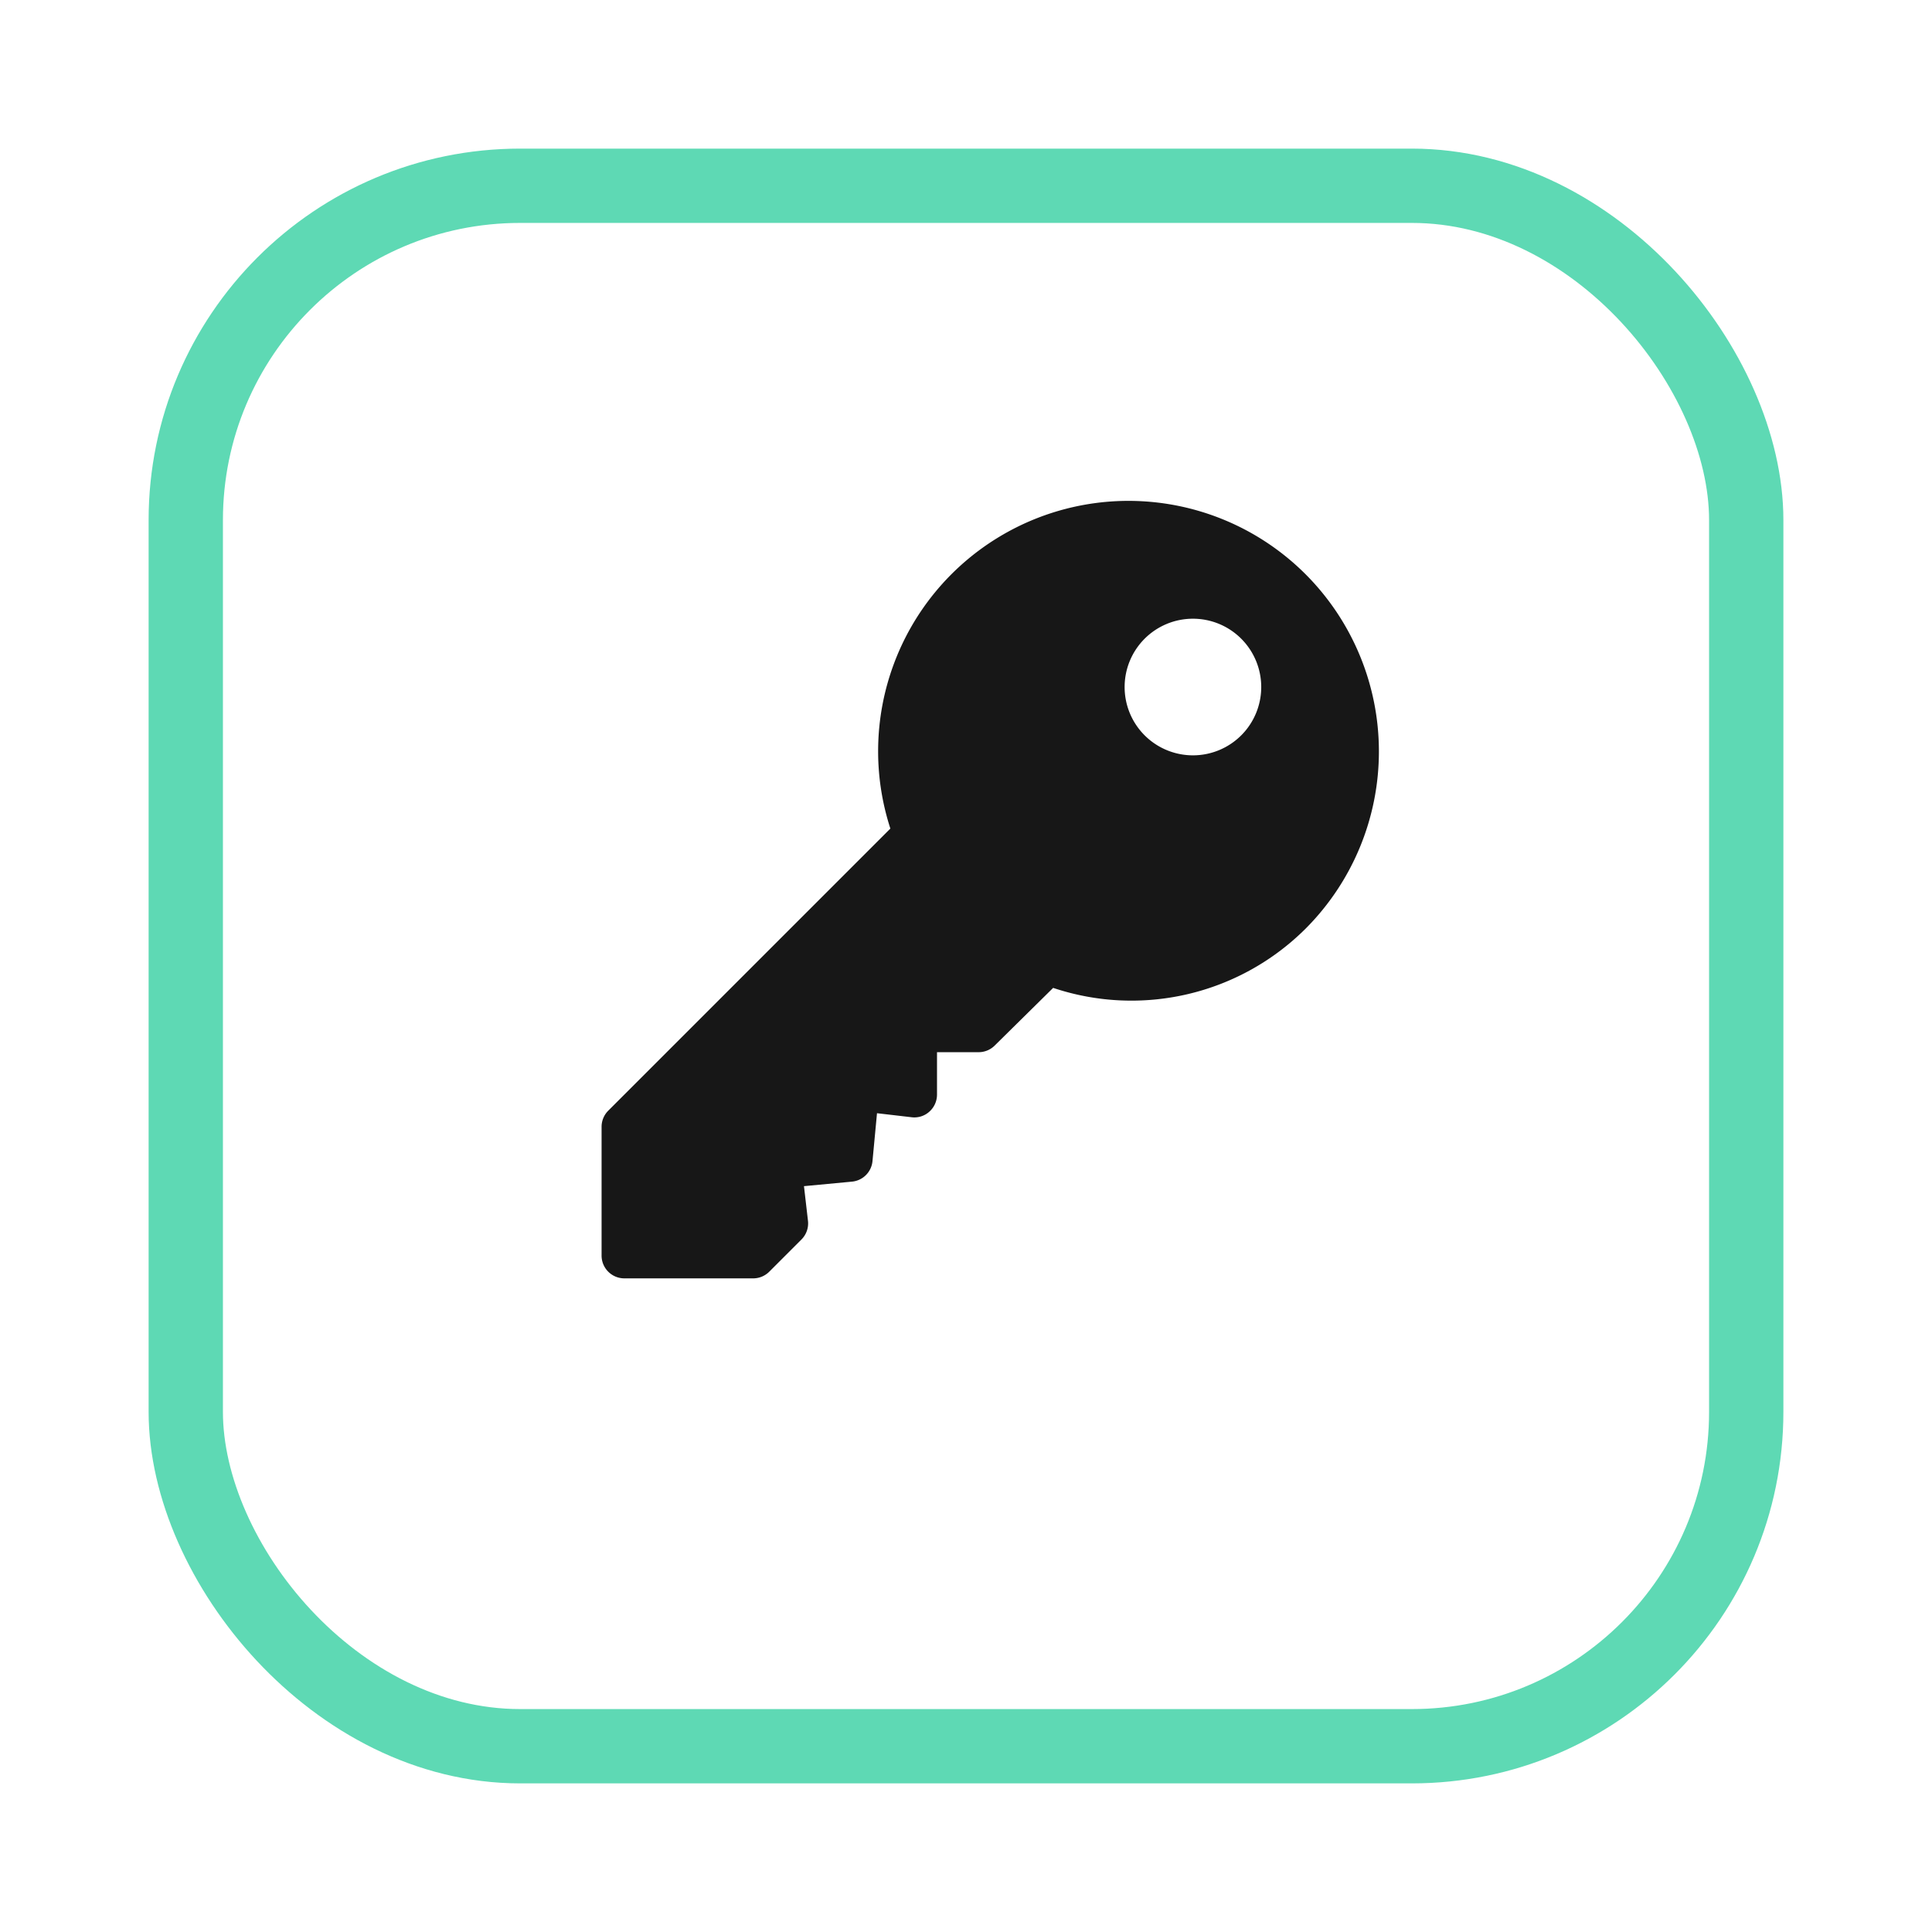 <svg xmlns="http://www.w3.org/2000/svg" xmlns:xlink="http://www.w3.org/1999/xlink" width="156" height="156" viewBox="0 0 156 156">
  <defs>
    <filter id="Rectangle_15259" x="0" y="0" width="156" height="156" filterUnits="userSpaceOnUse">
      <feOffset dx="3" dy="3" input="SourceAlpha"/>
      <feGaussianBlur stdDeviation="4" result="blur"/>
      <feFlood flood-opacity="0.161"/>
      <feComposite operator="in" in2="blur"/>
      <feComposite in="SourceGraphic"/>
    </filter>
  </defs>
  <g id="Group_3950" data-name="Group 3950" transform="translate(-1338 -1479)">
    <g transform="matrix(1, 0, 0, 1, 1338, 1479)" filter="url(#Rectangle_15259)">
      <g id="Rectangle_15259-2" data-name="Rectangle 15259" transform="translate(9 9)" fill="#fff" stroke="#5ed9b4" stroke-width="6">
        <rect width="132" height="132" rx="30" stroke="none"/>
        <rect x="3" y="3" width="126" height="126" rx="27" fill="none"/>
      </g>
    </g>
    <g id="key" transform="translate(1386.575 1519.459)">
      <g id="Group" transform="translate(0 0)">
        <g id="Group-2" data-name="Group">
          <path id="Vector" d="M56.85,5.915A20.216,20.216,0,0,0,23.318,26.444L.539,49.223A1.837,1.837,0,0,0,0,50.524v10.4a1.838,1.838,0,0,0,1.839,1.839h10.4a1.837,1.837,0,0,0,1.3-.539l2.6-2.6a1.839,1.839,0,0,0,.526-1.512l-.323-2.794,3.872-.365A1.836,1.836,0,0,0,21.874,53.3l.365-3.872,2.794.325a1.809,1.809,0,0,0,1.435-.452,1.844,1.844,0,0,0,.616-1.374V44.5h3.362a1.837,1.837,0,0,0,1.3-.539l4.716-4.653A19.914,19.914,0,0,0,56.85,34.521,20.25,20.25,0,0,0,56.85,5.915Zm-5.2,13a5.516,5.516,0,1,1,0-7.8A5.521,5.521,0,0,1,51.648,18.918Z" fill="#171717"/>
        </g>
      </g>
    </g>
  </g>
</svg>
